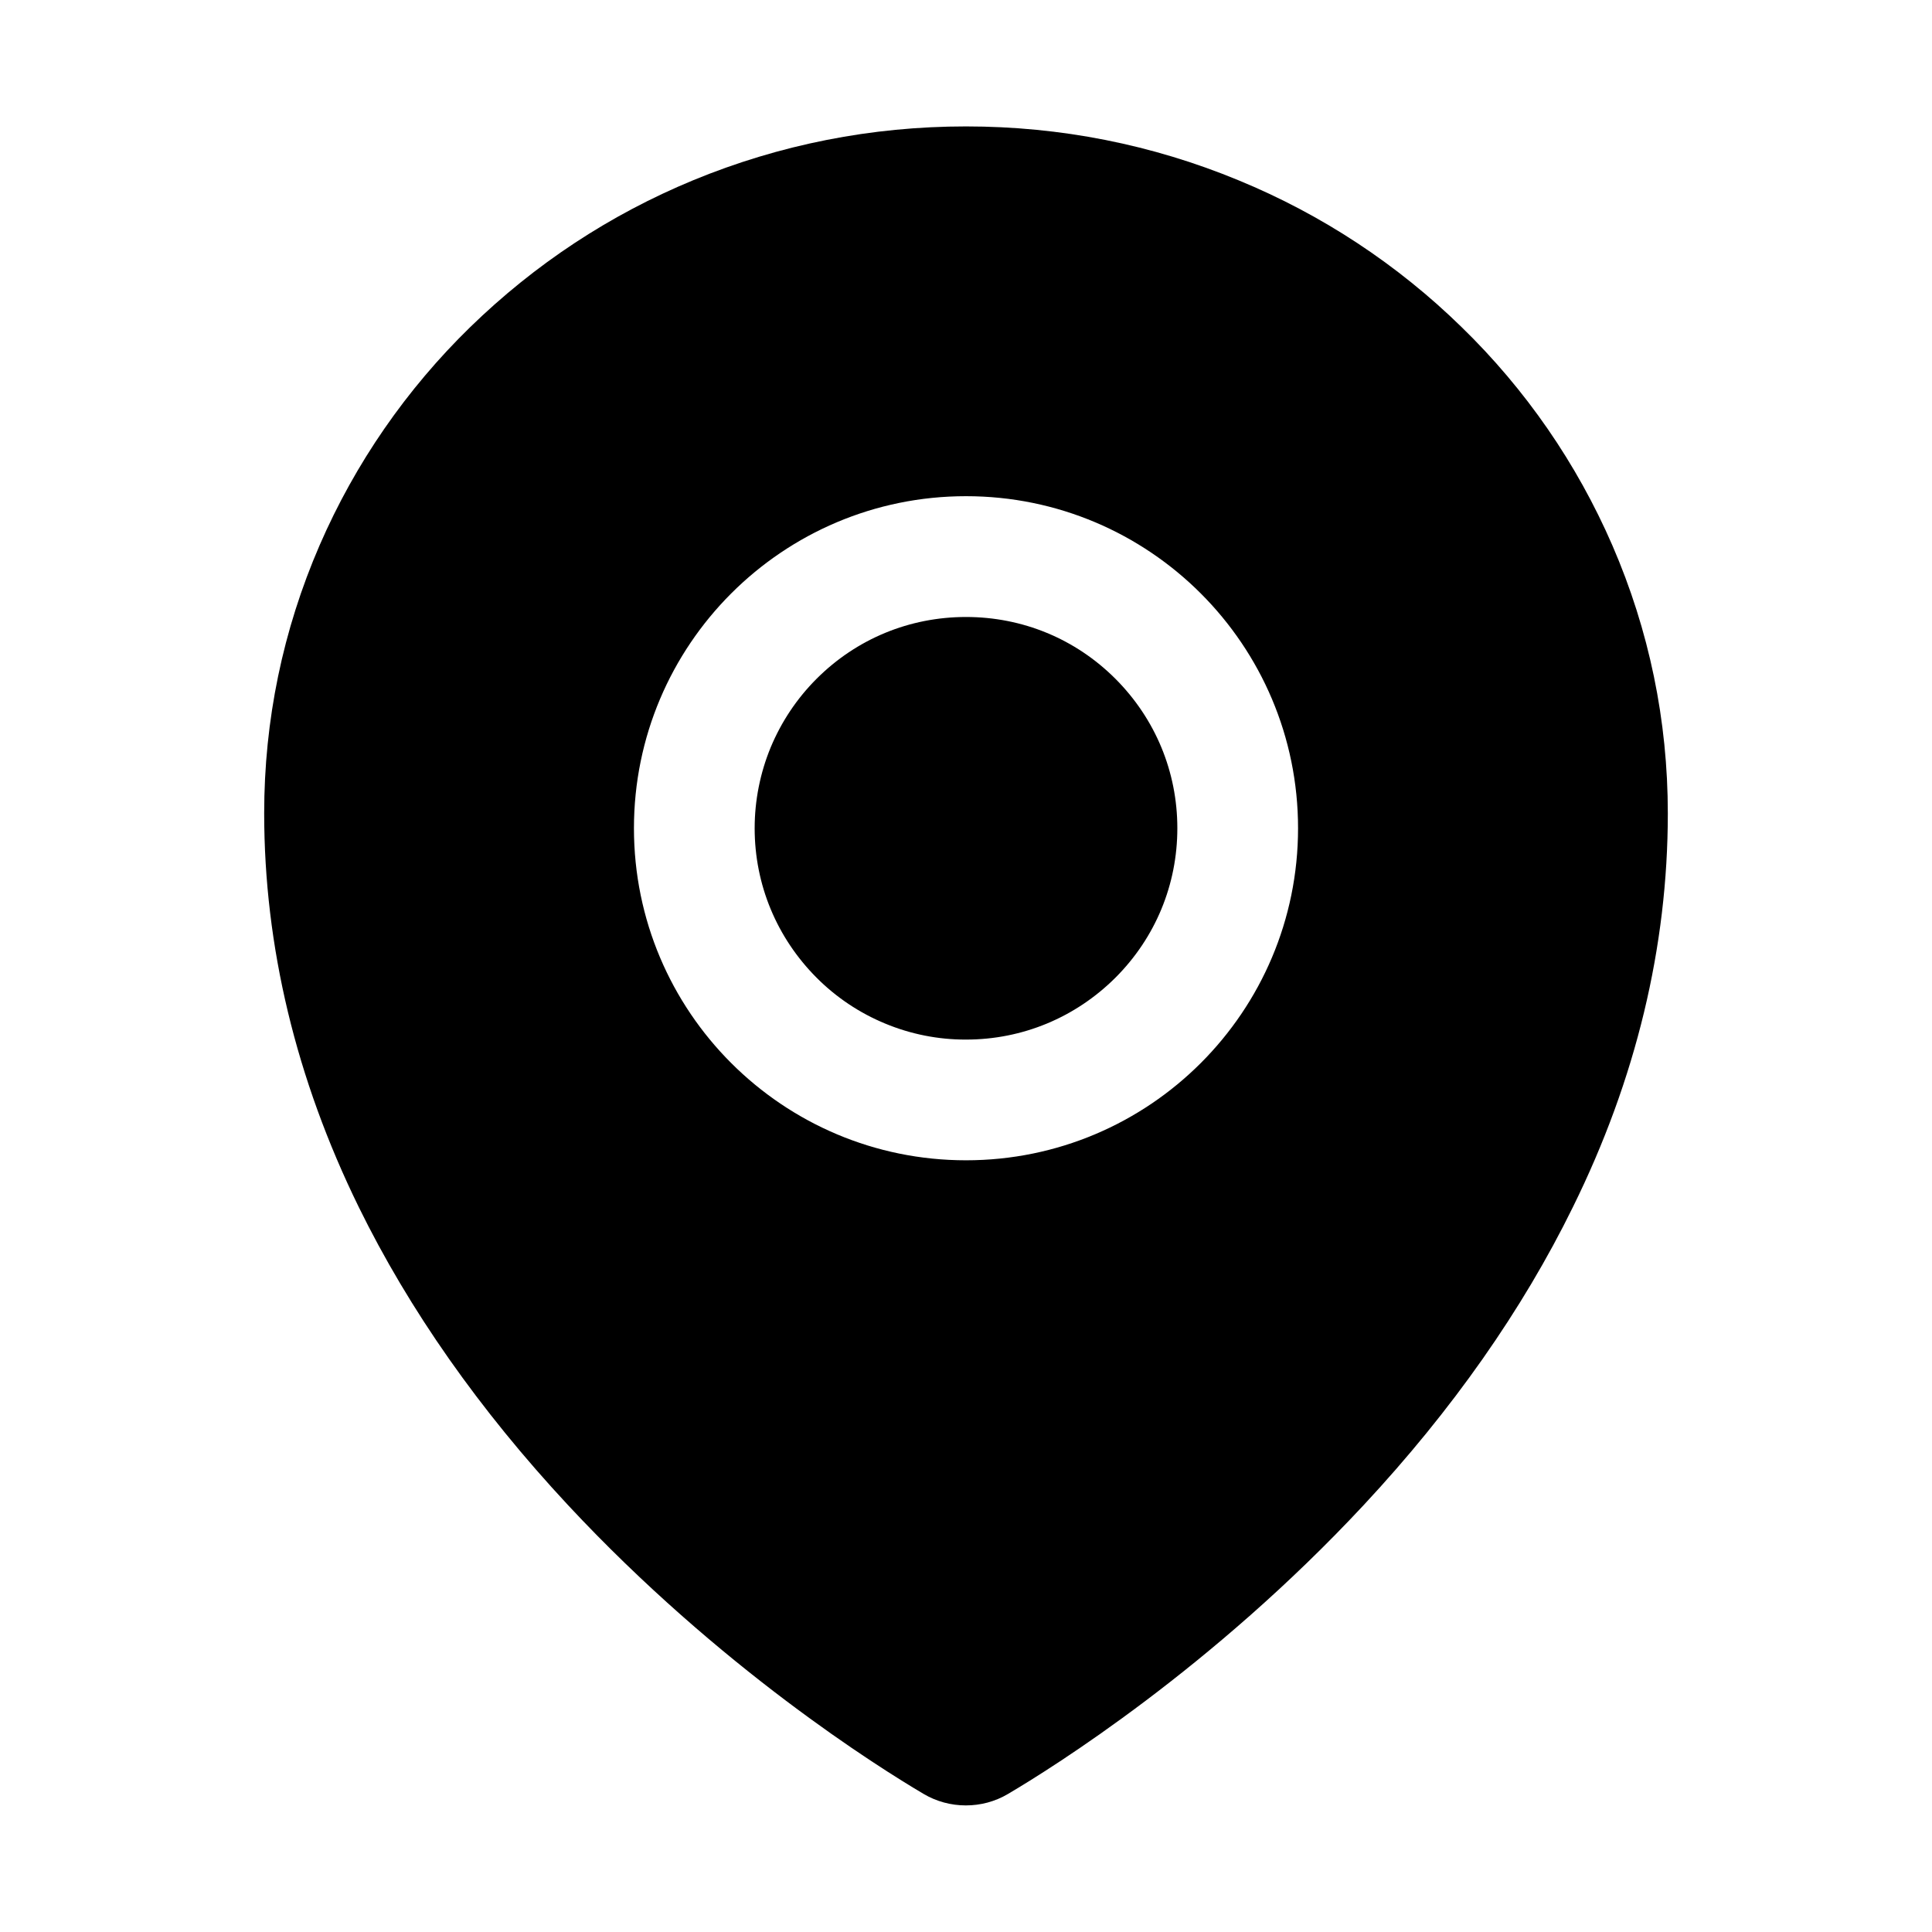 <svg width="23" height="23" viewBox="0 0 23 23" fill="none" xmlns="http://www.w3.org/2000/svg">
<path d="M11.5 7.345C10.828 7.345 10.197 7.605 9.721 8.081C9.487 8.315 9.302 8.592 9.175 8.897C9.049 9.203 8.984 9.53 8.984 9.86C8.984 10.532 9.247 11.163 9.721 11.639C9.954 11.873 10.232 12.059 10.537 12.185C10.842 12.312 11.17 12.377 11.5 12.376C12.172 12.376 12.803 12.113 13.279 11.639C13.755 11.163 14.016 10.532 14.016 9.86C14.016 9.189 13.755 8.558 13.279 8.081C12.803 7.605 12.172 7.345 11.5 7.345ZM19.195 6.493C18.772 5.518 18.163 4.636 17.401 3.895C16.636 3.147 15.735 2.554 14.746 2.147C13.717 1.721 12.625 1.505 11.5 1.505C10.375 1.505 9.283 1.721 8.254 2.145C7.259 2.556 6.368 3.145 5.6 3.892C4.838 4.634 4.228 5.516 3.805 6.491C3.367 7.502 3.145 8.576 3.145 9.681C3.145 11.266 3.524 12.845 4.27 14.368C4.87 15.592 5.707 16.785 6.763 17.919C8.567 19.855 10.458 21.039 10.995 21.356C11.147 21.446 11.321 21.493 11.498 21.493C11.673 21.493 11.846 21.448 12.001 21.356C12.538 21.039 14.429 19.855 16.233 17.919C17.288 16.787 18.126 15.592 18.726 14.368C19.476 12.848 19.855 11.271 19.855 9.683C19.855 8.578 19.633 7.504 19.195 6.493ZM11.5 13.813C9.317 13.813 7.547 12.044 7.547 9.86C7.547 7.677 9.317 5.907 11.5 5.907C13.683 5.907 15.453 7.677 15.453 9.86C15.453 12.044 13.683 13.813 11.5 13.813Z" fill="black"/>
</svg>

